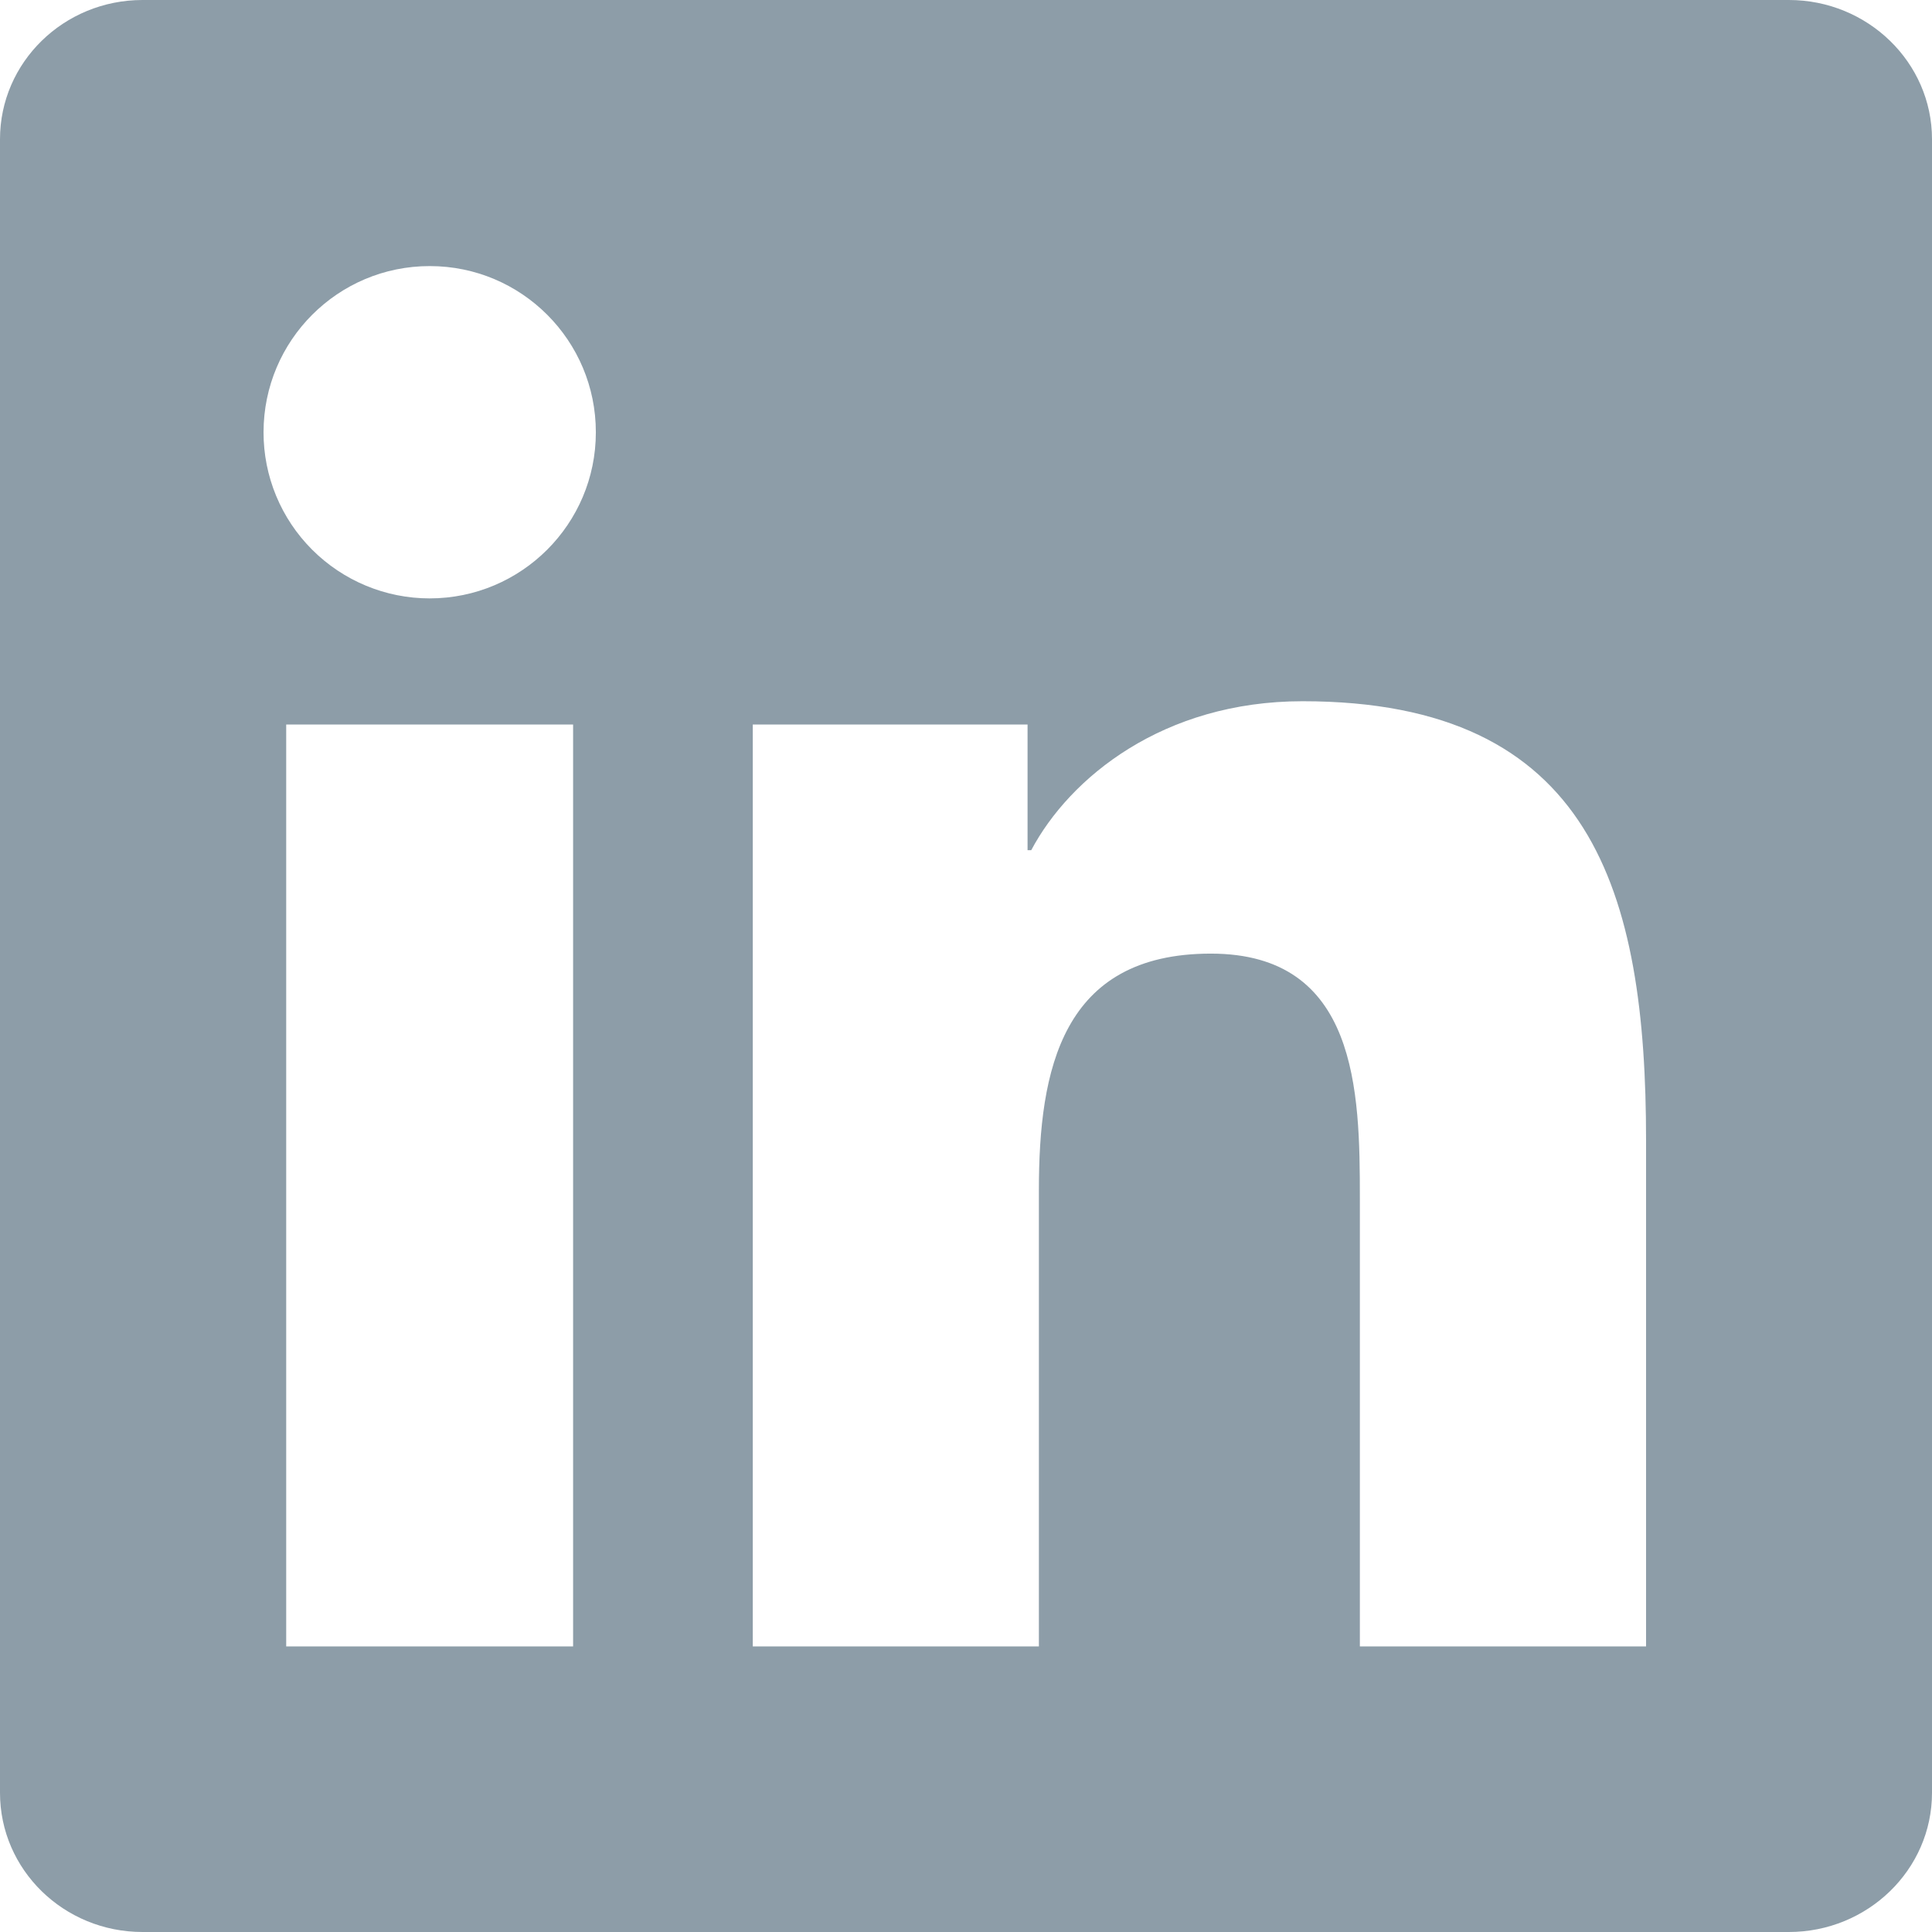 <?xml version="1.0" encoding="UTF-8"?>
<svg width="22px" height="22px" viewBox="0 0 22 22" version="1.1" xmlns="http://www.w3.org/2000/svg" xmlns:xlink="http://www.w3.org/1999/xlink">
    <title>663497C1-7A09-4981-962E-A67A84E45D71@0.0x</title>
    <g id="TS迭代_V1.1（移动端-深色）" stroke="none" stroke-width="1" fill="none" fill-rule="evenodd">
        <g id="03.2赛事列表-排球-指数(关)" transform="translate(-254, -2093)" fill="#8D9DA8" fill-rule="nonzero">
            <g id="footer/收起-深色" transform="translate(0, 1868)">
                <g id="4平台" transform="translate(44, 225)">
                    <g transform="translate(54, 0)" id="ico_linkedin">
                        <g transform="translate(156, 0)">
                            <path d="M18.743,18.748 L15.485,18.748 L15.485,13.643 C15.485,12.425 15.46,10.859 13.788,10.859 C12.089,10.859 11.83,12.183 11.83,13.553 L11.83,18.748 L8.572,18.748 L8.572,8.25 L11.701,8.25 L11.701,9.681 L11.743,9.681 C12.181,8.856 13.244,7.985 14.833,7.985 C18.134,7.985 18.744,10.158 18.744,12.986 L18.744,18.748 L18.743,18.748 Z M4.892,6.814 C4.39,6.814 3.909,6.614 3.554,6.259 C3.199,5.904 3,5.423 3.001,4.921 C3.002,3.876 3.849,3.029 4.894,3.03 C5.939,3.03 6.786,3.878 6.785,4.923 C6.785,5.967 5.937,6.814 4.892,6.814 Z M6.526,18.748 L3.259,18.748 L3.259,8.25 L6.526,8.25 L6.526,18.748 L6.526,18.748 Z M20.373,0 L1.623,0 C0.726,0 0,0.71 0,1.585 L0,20.415 C0,21.291 0.726,22 1.623,22 L20.37,22 C21.267,22 22,21.291 22,20.415 L22,1.585 C22,0.71 21.267,0 20.37,0 L20.373,0 Z" id="形状"></path>
                        </g>
                    </g>
                </g>
            </g>
        </g>
    </g>
</svg>